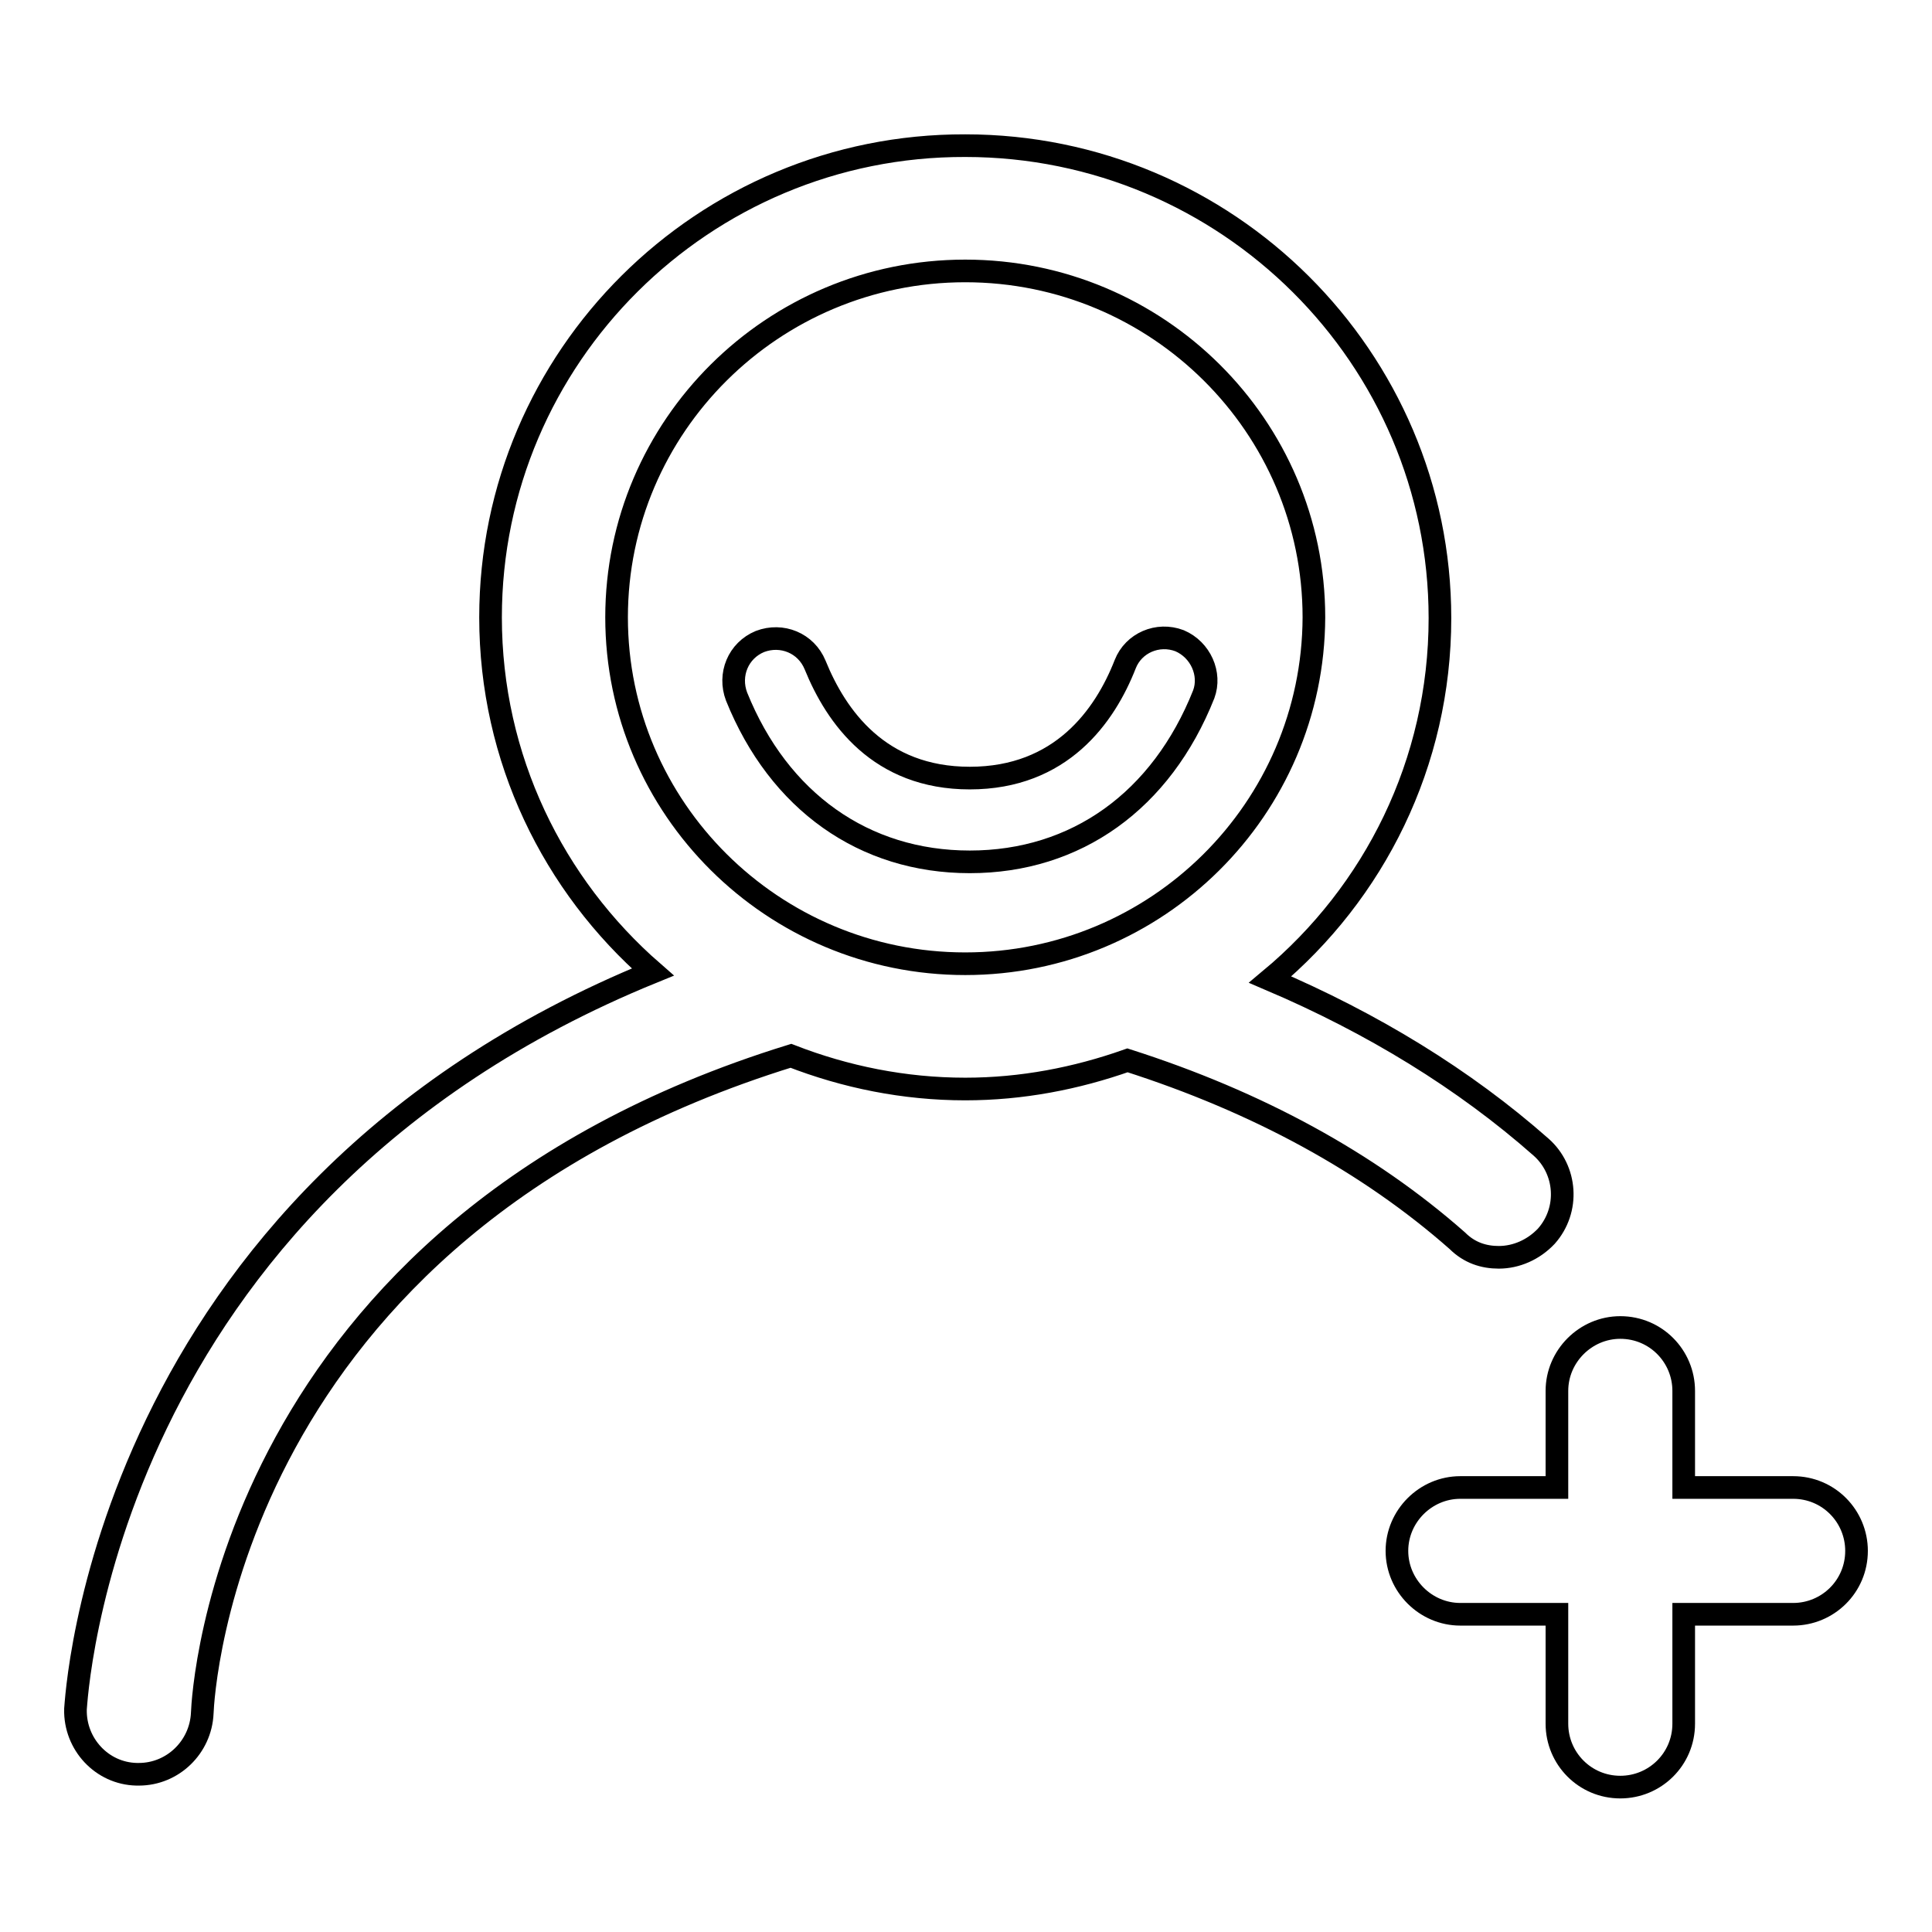 <?xml version="1.0" encoding="utf-8"?>
<!-- Svg Vector Icons : http://www.onlinewebfonts.com/icon -->
<!DOCTYPE svg PUBLIC "-//W3C//DTD SVG 1.1//EN" "http://www.w3.org/Graphics/SVG/1.1/DTD/svg11.dtd">
<svg version="1.1" xmlns="http://www.w3.org/2000/svg" xmlns:xlink="http://www.w3.org/1999/xlink" x="0px" y="0px" viewBox="0 0 256 256" enable-background="new 0 0 256 256" xml:space="preserve">
<g><g><path stroke-width="3" fill-opacity="0" stroke="#000000"  d="M237.6,197.1h-14.5v-12.8c0-4.6-3.7-8.4-8.4-8.4c-4.6,0-8.4,3.8-8.4,8.4v12.8h-12.8c-4.6,0-8.4,3.8-8.4,8.4c0,4.6,3.8,8.4,8.4,8.4h12.8v14.5c0,4.6,3.7,8.4,8.4,8.4c4.6,0,8.4-3.7,8.4-8.4v-14.5h14.5c4.6,0,8.4-3.7,8.4-8.4C246,200.9,242.3,197.1,237.6,197.1z"/><path stroke-width="3" fill-opacity="0" stroke="#000000"  d="M198.6,166.6c2.3,0,4.6-1,6.3-2.8c3.1-3.5,2.7-8.8-0.7-11.8c-10.2-9-22.3-16.4-35.9-22.2c13.8-11.5,22.5-28.7,22.5-47.9c0-34.5-28.2-62.6-62.9-62.6C93.2,19.2,65,47.3,65,81.8c0,18.7,8.3,35.5,21.5,47c-73.4,29.9-76.4,97-76.5,97.7c-0.1,4.6,3.5,8.5,8.1,8.6c0.1,0,0.2,0,0.3,0c4.5,0,8.2-3.6,8.4-8.1c0.1-2.6,3.3-64,78-87.1c7.2,2.8,15,4.4,23.1,4.4c7.5,0,14.7-1.4,21.5-3.8c17.2,5.5,31.9,13.5,43.7,23.9C194.7,166,196.6,166.6,198.6,166.6z M127.9,127.7c-25.5,0-46.2-20.6-46.2-45.9c0-25.3,20.7-45.9,46.2-45.9c25.5,0,46.2,20.6,46.2,45.9C174,107.2,153.3,127.7,127.9,127.7z"/><path stroke-width="3" fill-opacity="0" stroke="#000000"  d="M156.3,84.9c-2.9-1.1-6.1,0.3-7.2,3.1c-2.7,6.9-8.5,15.1-20.6,15.1c-12,0-17.7-8.1-20.5-15c-1.2-2.9-4.4-4.2-7.3-3.1c-2.9,1.2-4.2,4.4-3.1,7.3c5.6,13.9,16.9,21.9,30.9,21.9c14.1,0,25.4-8.1,31-22.2C160.5,89.3,159.1,86.1,156.3,84.9z"/></g></g>
</svg>